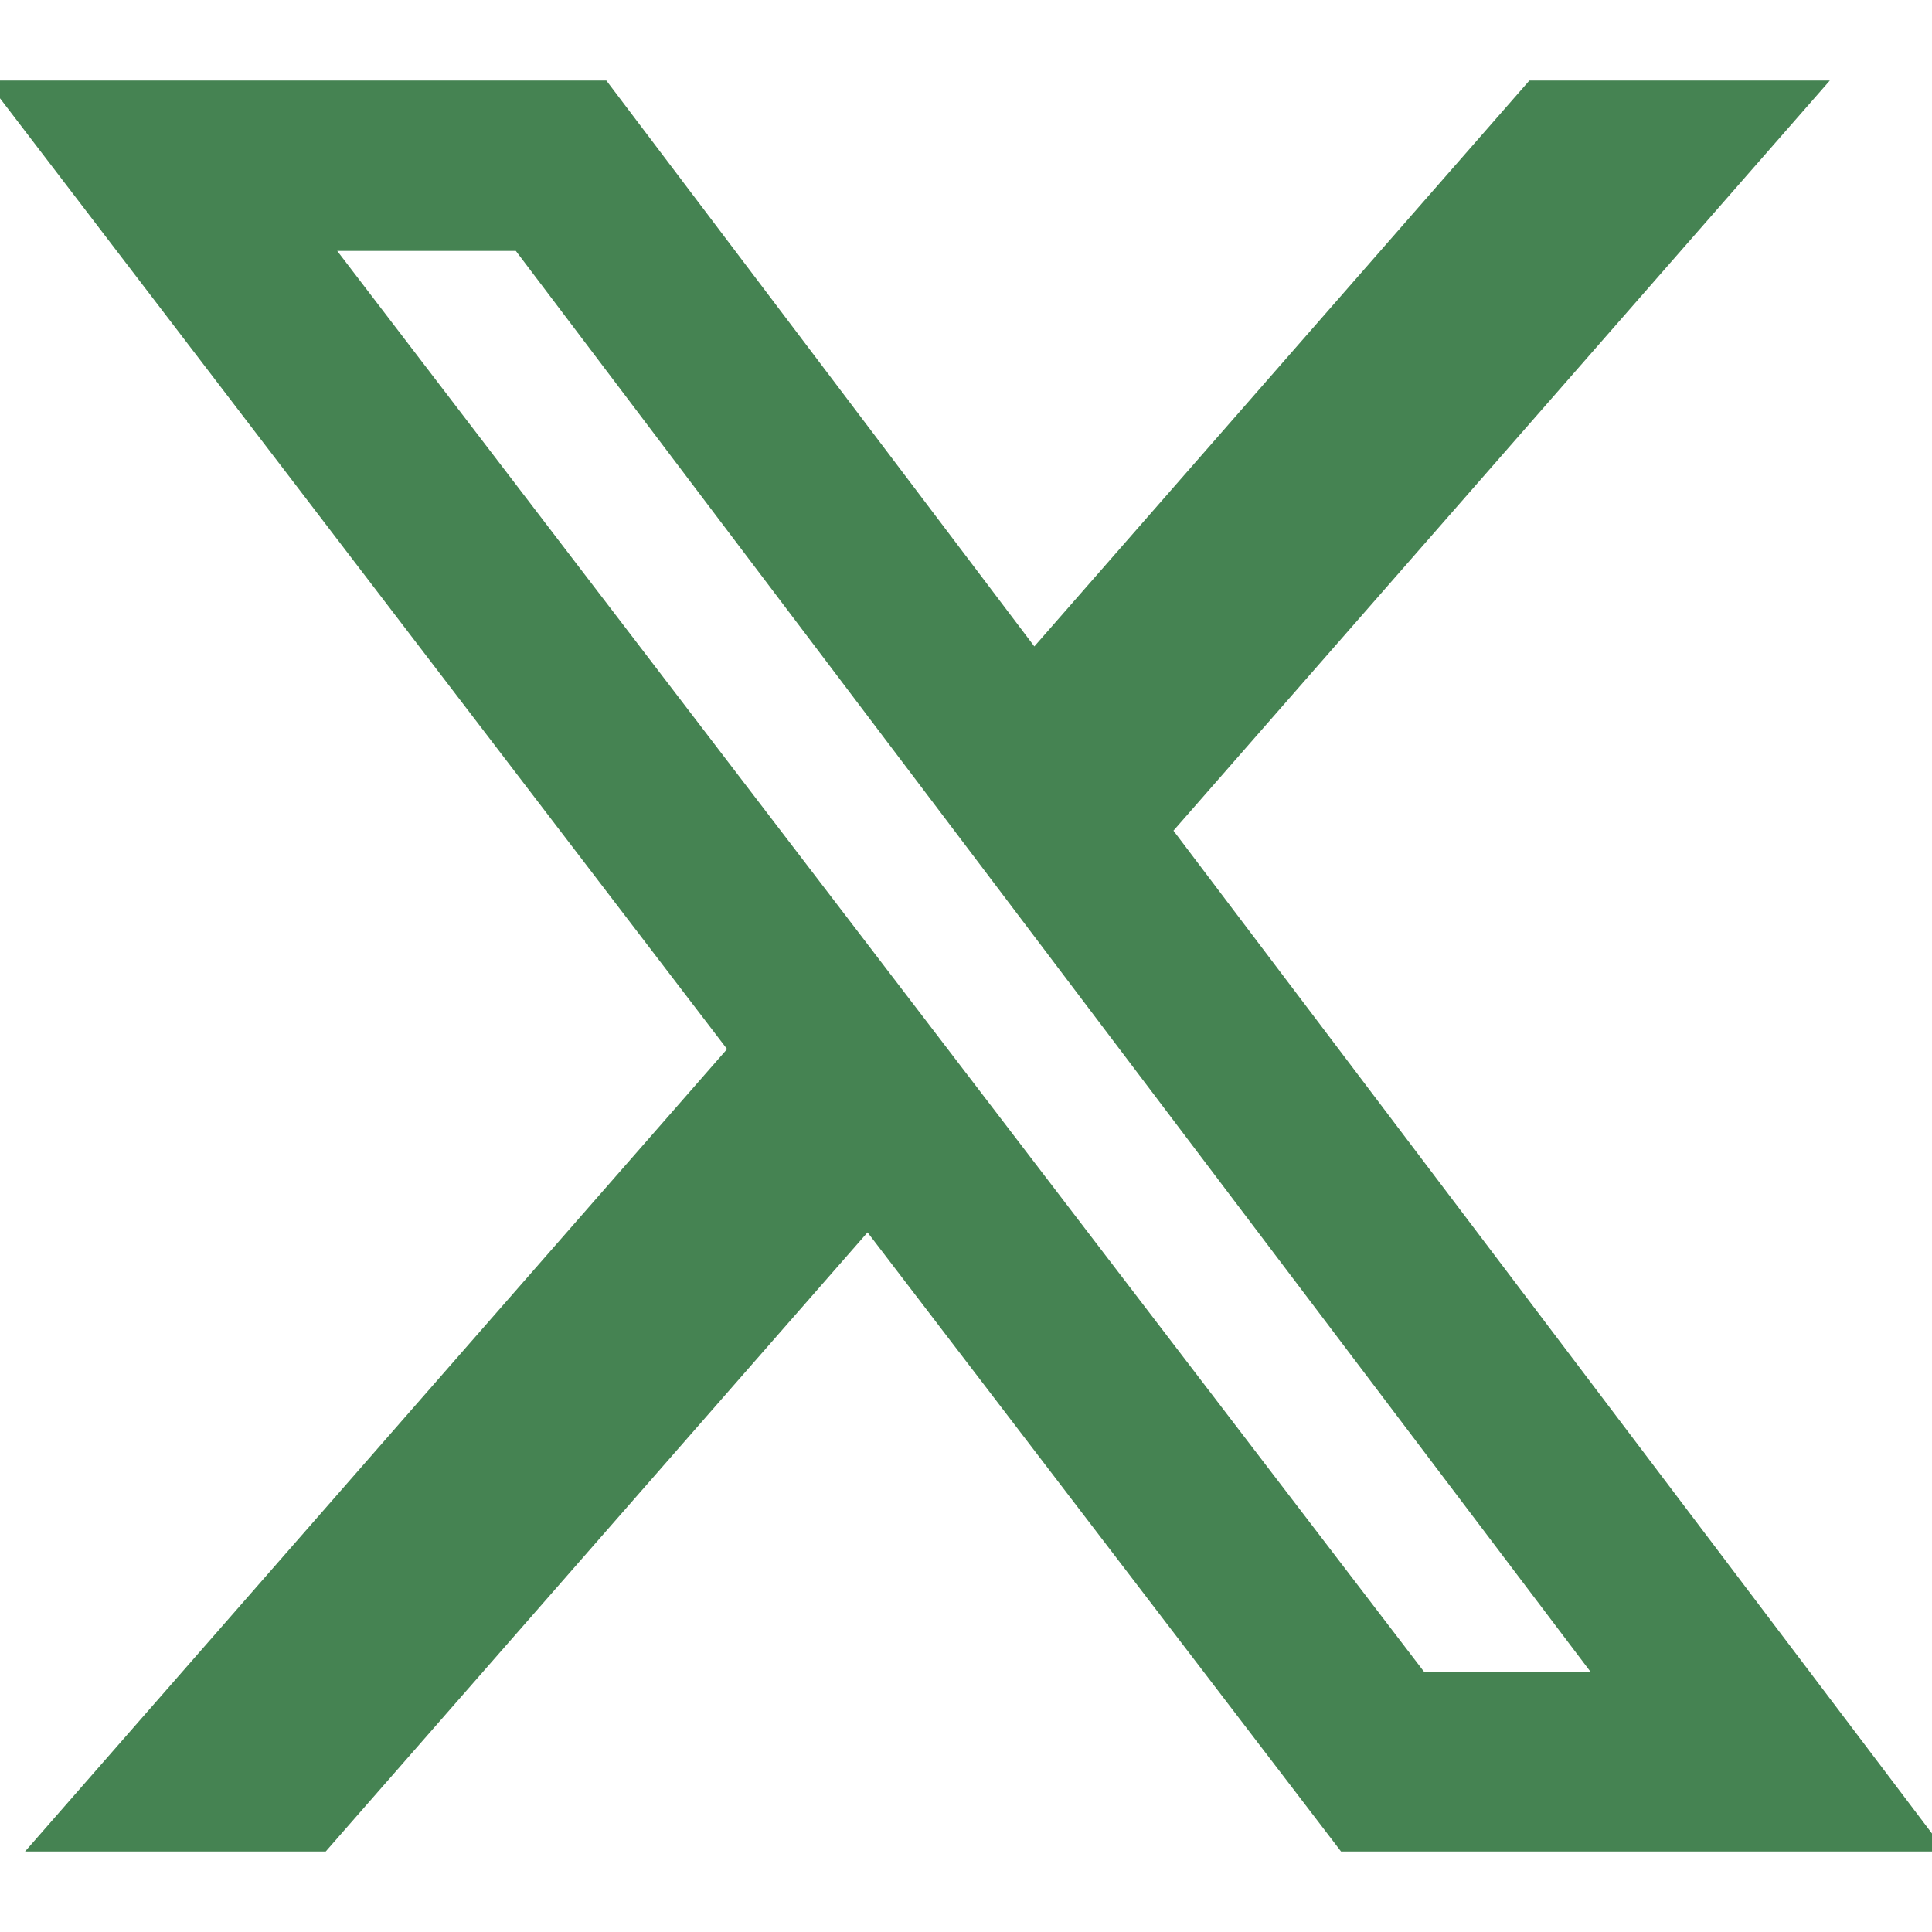 <?xml version="1.0" encoding="utf-8"?>
<svg xmlns="http://www.w3.org/2000/svg" fill="none" height="100%" overflow="visible" preserveAspectRatio="none" style="display: block;" viewBox="0 0 24 24" width="100%">
<g clip-path="url(#clip0_0_1224)" id="Icon X">
<path d="M18.999 1H22.731L14.577 10.319L24.169 23H16.659L10.777 15.309L4.046 23H0.311L9.032 13.032L-0.169 1H7.532L12.849 8.03L18.999 1ZM17.689 20.766H19.757L6.408 3.117H4.189L17.689 20.766Z" fill="#458352" id="Vector"/>
</g>
<defs>
<clipPath id="clip0_0_1224">
<rect fill="white" height="24" width="24"/>
</clipPath>
</defs>
</svg>